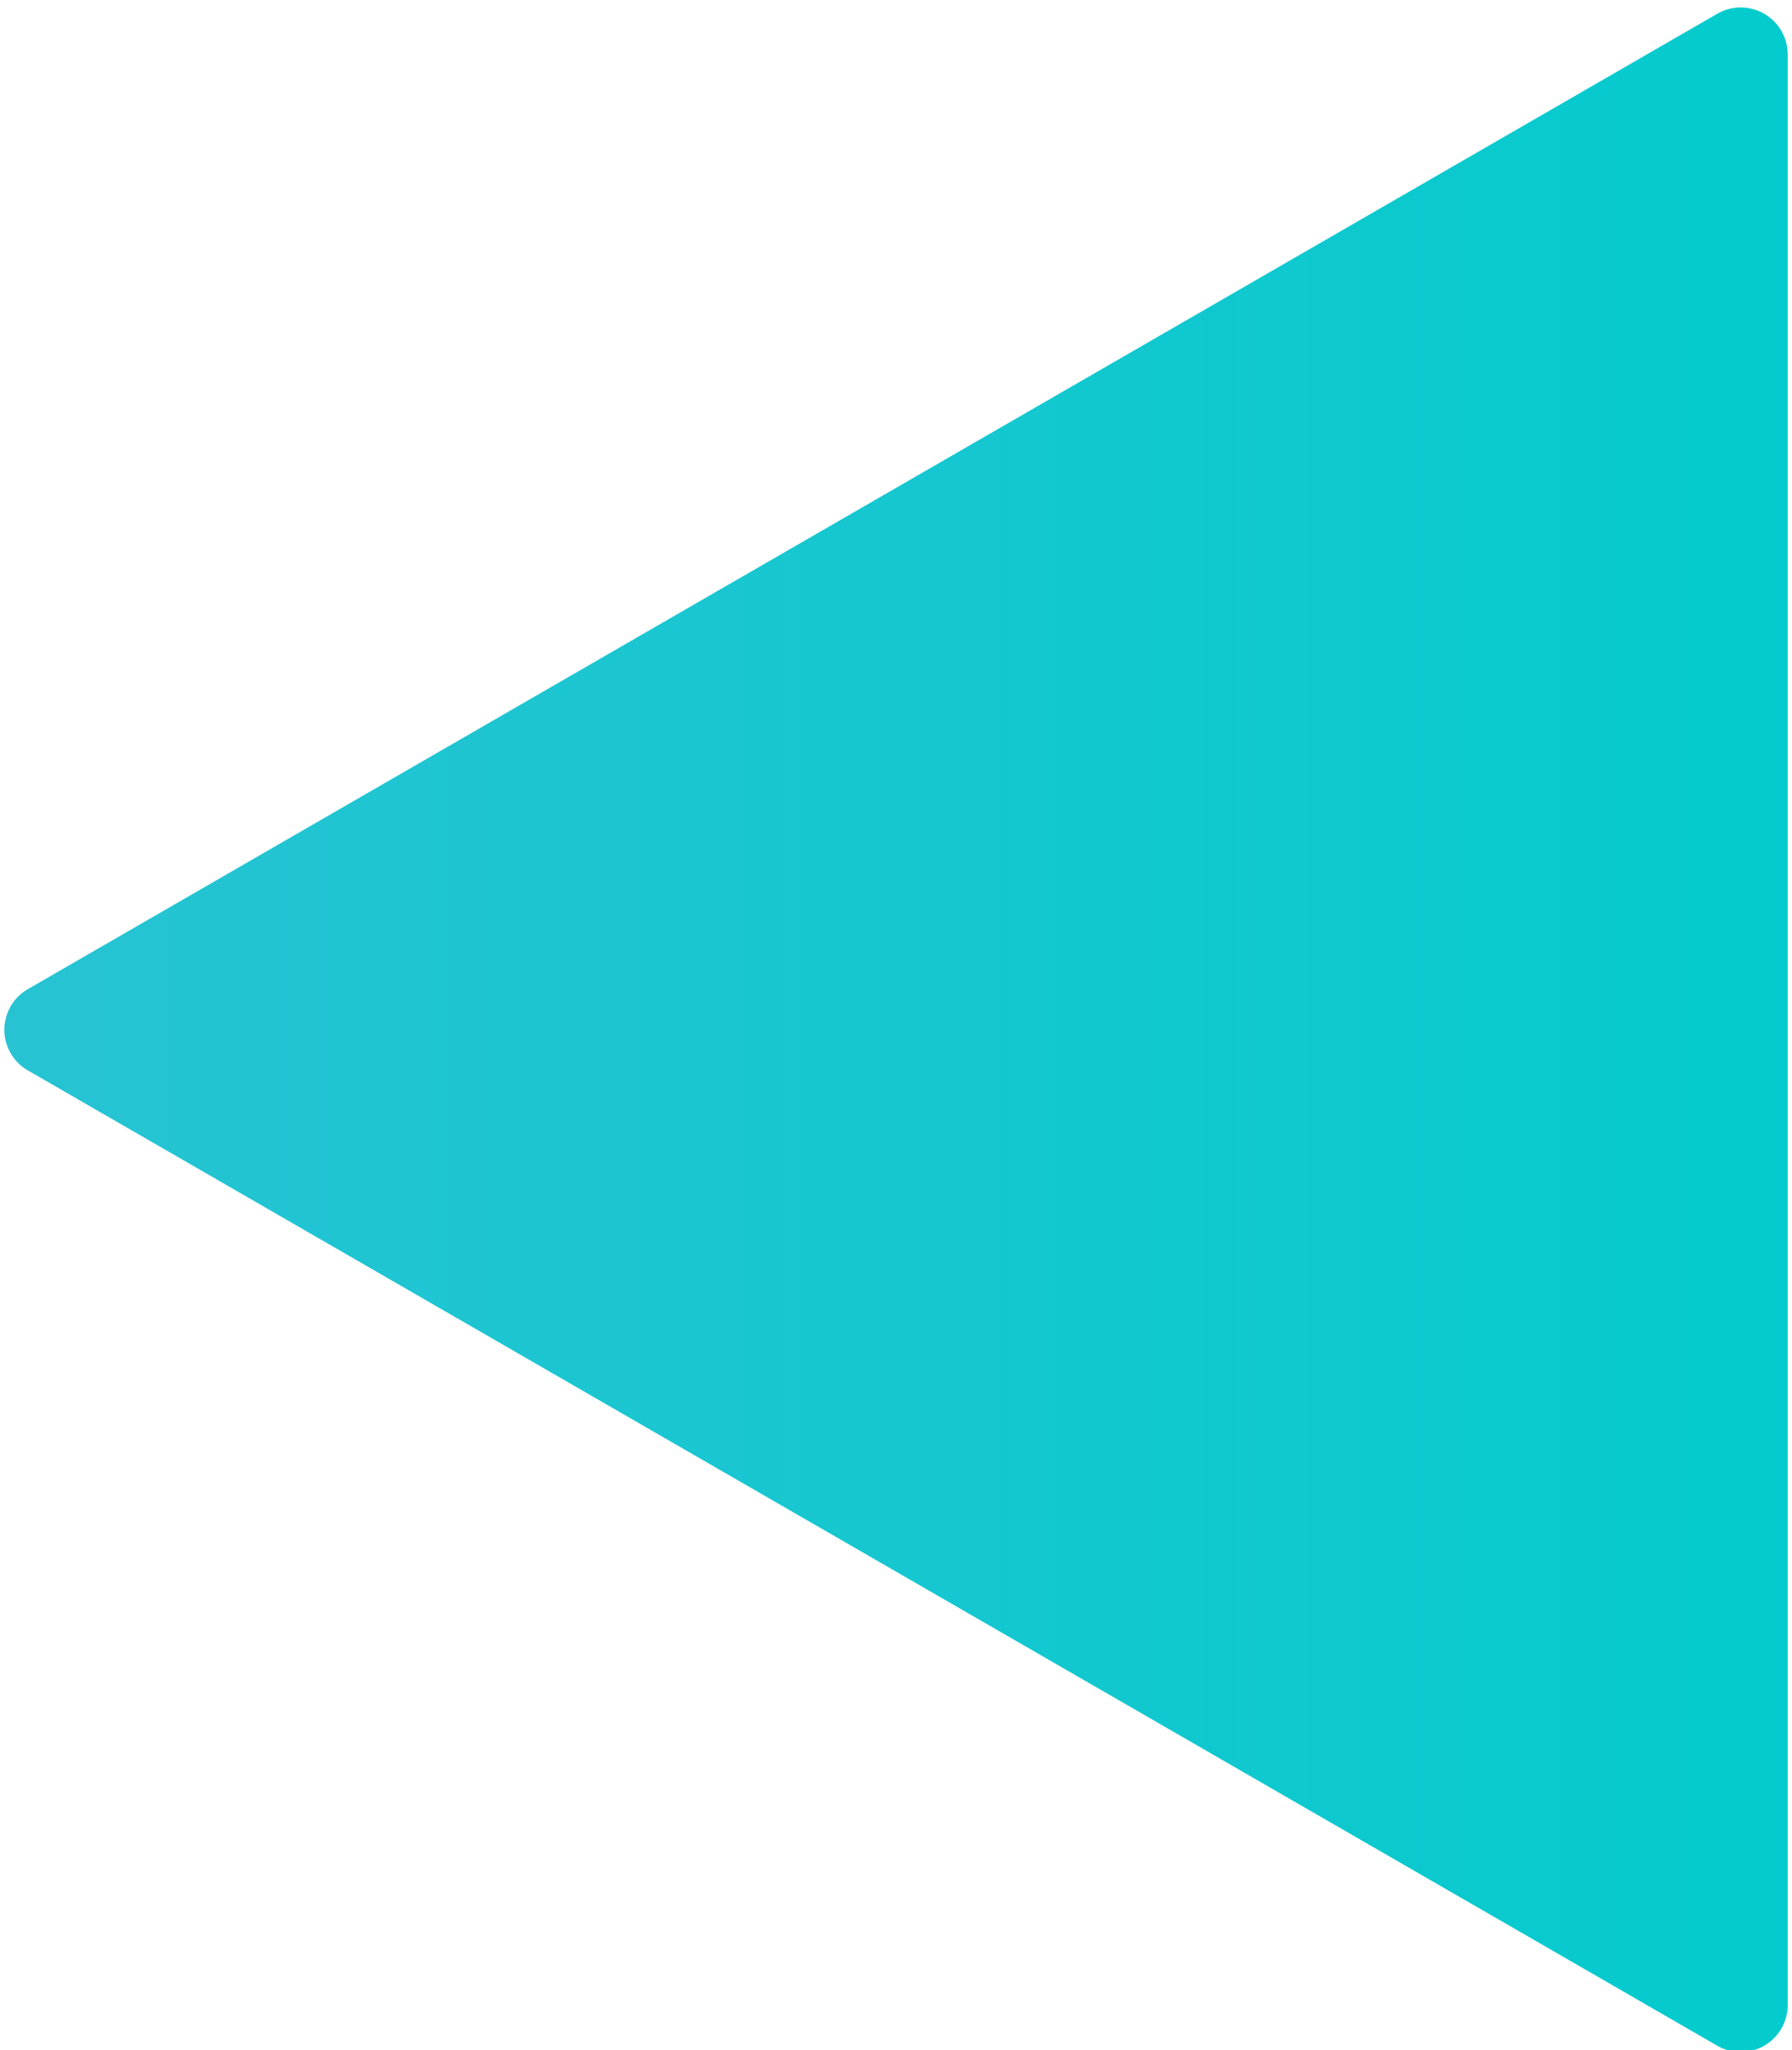 <svg xmlns="http://www.w3.org/2000/svg" xmlns:xlink="http://www.w3.org/1999/xlink" width="243" height="278" viewBox="0 0 243 278"><defs><clipPath id="a"><rect width="243" height="278" transform="translate(-22667 1425)" fill="#fff" stroke="#707070" stroke-width="1"/></clipPath><linearGradient id="b" x1="0.5" x2="0.5" y2="1" gradientUnits="objectBoundingBox"><stop offset="0" stop-color="#04cbcd"/><stop offset="1" stop-color="#27c3d3"/></linearGradient></defs><g transform="translate(22667 -1425)" clip-path="url(#a)"><path d="M165.4,137.711a6.365,6.365,0,0,0-5.511,9.546l87.587,151.707,44.681,77.384a6.36,6.36,0,0,0,11.02,0L435.437,147.257a6.363,6.363,0,0,0-5.509-9.546Z" transform="translate(-22286.875 1266.976) rotate(90)" fill="url(#b)"/></g></svg>